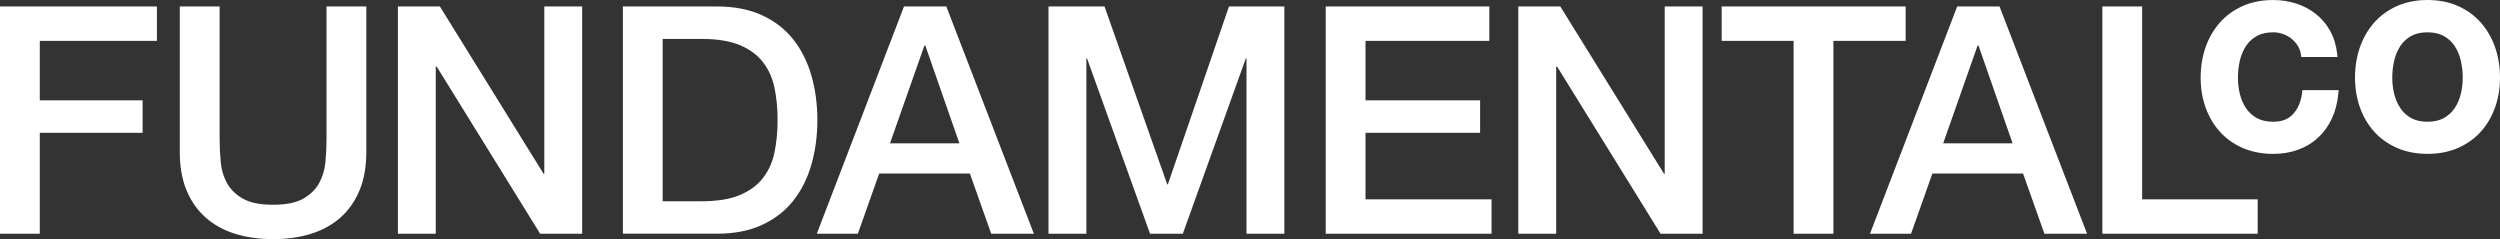 <svg width="1380" height="132" viewBox="0 0 1380 132" fill="none" xmlns="http://www.w3.org/2000/svg">
<rect x="0" y="0" width="1380" height="132" fill="#333333" stroke="none"/>
<path d="M0.009 3.573H86.622V22.547H21.963V55.398H78.71V73.322H21.963V129.013H0V3.573H0.009ZM99.27 3.573H121.233V76.653C121.233 80.872 121.44 85.15 121.845 89.481C122.258 93.811 123.429 97.711 125.357 101.163C127.295 104.624 130.213 107.465 134.139 109.686C138.065 111.915 143.601 113.026 150.739 113.026C157.876 113.026 163.412 111.915 167.338 109.686C171.265 107.465 174.192 104.624 176.12 101.163C178.049 97.711 179.22 93.82 179.633 89.481C180.046 85.15 180.244 80.872 180.244 76.653V3.573H202.208V83.859C202.208 91.943 200.977 98.968 198.514 104.942C196.052 110.917 192.574 115.927 188.062 119.965C183.551 124.002 178.135 127.024 171.807 129.013C165.479 131.001 158.453 132 150.722 132C142.99 132 135.965 131.001 129.637 129.013C123.317 127.024 117.893 124.002 113.381 119.965C108.87 115.927 105.392 110.917 102.929 104.942C100.467 98.968 99.244 91.943 99.244 83.859V3.573H99.27ZM219.625 3.573H242.82L300.1 95.98H300.453V3.573H321.358V129.013H298.163L241.063 36.777H240.538V129.013H219.634V3.573H219.625ZM343.838 3.573H395.84C405.44 3.573 413.766 5.217 420.791 8.488C427.817 11.768 433.56 16.245 438.011 21.927C442.462 27.609 445.768 34.255 447.938 41.865C450.107 49.475 451.184 57.619 451.184 66.28C451.184 74.94 450.099 83.084 447.938 90.703C445.768 98.322 442.462 104.968 438.011 110.641C433.56 116.323 427.817 120.8 420.791 124.08C413.766 127.36 405.449 128.995 395.84 128.995H343.838V3.555V3.573ZM365.792 111.089H387.403C395.952 111.089 402.952 109.944 408.402 107.663C413.852 105.381 418.122 102.213 421.23 98.176C424.33 94.138 426.439 89.395 427.559 83.945C428.669 78.496 429.229 72.616 429.229 66.288C429.229 59.961 428.669 54.081 427.559 48.632C426.448 43.182 424.339 38.439 421.23 34.401C418.122 30.363 413.852 27.195 408.402 24.914C402.952 22.633 395.952 21.488 387.403 21.488H365.792V111.089ZM499.011 3.573H522.377L570.695 129.013H547.148L535.378 95.808H485.304L473.534 129.013H450.874L499.011 3.573ZM491.279 79.116H529.584L510.78 25.181H510.255L491.279 79.116ZM578.771 3.573H609.697L644.308 101.774H644.661L678.394 3.573H708.967V129.013H688.063V32.214H687.71L652.918 129.013H634.82L600.028 32.214H599.676V129.013H578.771V3.573ZM731.8 3.573H822.108V22.547H753.764V55.398H817.019V73.322H753.764V110.039H823.339V129.013H731.8V3.573ZM838.096 3.573H861.29L918.571 95.98H918.924V3.573H939.828V129.013H916.634L859.534 36.777H859.009V129.013H838.104V3.573H838.096ZM950.367 3.573H1051.92V22.547H1012.04V129.013H990.075V22.547H950.367V3.573ZM1080.37 3.573H1103.74L1152.06 129.013H1128.51L1116.74 95.808H1066.67L1054.9 129.013H1032.24L1080.37 3.573ZM1072.64 79.116H1110.95L1092.14 25.181H1091.62L1072.64 79.116ZM1160.5 3.573H1182.46V110.039H1246.24V129.013H1160.5V3.573H1160.5ZM1268.56 82.637C1272.77 81.113 1276.49 78.866 1279.62 75.956C1282.75 73.055 1285.3 69.499 1287.21 65.385C1289.11 61.295 1290.3 56.664 1290.75 51.619L1290.92 49.751H1270.94L1270.75 51.257C1270.14 56.104 1268.48 60.047 1265.79 62.957C1263.17 65.815 1259.57 67.201 1254.78 67.201C1251.23 67.201 1248.21 66.521 1245.79 65.178C1243.35 63.826 1241.35 62.01 1239.83 59.772C1238.28 57.481 1237.14 54.856 1236.42 51.98C1235.7 49.045 1235.33 45.971 1235.33 42.846C1235.33 39.721 1235.7 36.364 1236.43 33.316C1237.15 30.329 1238.29 27.634 1239.84 25.31C1241.35 23.046 1243.36 21.212 1245.79 19.861C1248.21 18.518 1251.23 17.838 1254.78 17.838C1256.68 17.838 1258.53 18.156 1260.26 18.776C1262 19.396 1263.57 20.282 1264.94 21.384C1266.31 22.495 1267.47 23.804 1268.38 25.267C1269.27 26.696 1269.85 28.289 1270.11 30.011L1270.32 31.474H1290.3L1290.09 29.563C1289.55 24.845 1288.24 20.584 1286.17 16.916C1284.11 13.249 1281.44 10.124 1278.26 7.627C1275.09 5.148 1271.47 3.237 1267.47 1.946C1263.5 0.663 1259.23 0.009 1254.78 0.009C1248.6 0.009 1242.95 1.119 1237.99 3.323C1233.02 5.527 1228.77 8.609 1225.34 12.483C1221.94 16.34 1219.29 20.92 1217.48 26.085C1215.68 31.233 1214.76 36.872 1214.76 42.855C1214.76 48.838 1215.67 54.227 1217.48 59.298C1219.3 64.394 1221.94 68.906 1225.35 72.693C1228.78 76.499 1233.03 79.52 1238 81.681C1242.96 83.842 1248.61 84.935 1254.78 84.935C1259.76 84.935 1264.4 84.169 1268.56 82.654V82.637ZM1339.98 84.927C1333.81 84.927 1328.16 83.833 1323.2 81.672C1318.23 79.512 1313.98 76.49 1310.55 72.685C1307.14 68.897 1304.49 64.394 1302.68 59.289C1300.88 54.219 1299.96 48.683 1299.96 42.846C1299.96 37.01 1300.88 31.224 1302.68 26.076C1304.49 20.911 1307.14 16.331 1310.55 12.474C1313.97 8.592 1318.23 5.518 1323.19 3.314C1328.15 1.119 1333.8 0 1339.98 0C1346.16 0 1351.9 1.119 1356.83 3.314C1361.76 5.518 1366 8.6 1369.42 12.474C1372.82 16.331 1375.47 20.902 1377.28 26.076C1379.08 31.224 1380 36.863 1380 42.846C1380 48.83 1379.09 54.219 1377.28 59.289C1375.46 64.386 1372.82 68.897 1369.41 72.685C1365.99 76.49 1361.76 79.512 1356.82 81.672C1351.9 83.833 1346.23 84.927 1339.99 84.927H1339.98ZM1339.98 17.838C1336.44 17.838 1333.41 18.518 1330.99 19.861C1328.56 21.212 1326.55 23.046 1325.04 25.31C1323.49 27.634 1322.34 30.329 1321.63 33.316C1320.9 36.364 1320.53 39.575 1320.53 42.846C1320.53 46.118 1320.9 49.045 1321.63 51.98C1322.34 54.864 1323.49 57.481 1325.04 59.772C1326.54 62.01 1328.55 63.826 1330.99 65.178C1333.41 66.521 1336.43 67.201 1339.98 67.201C1343.53 67.201 1346.55 66.521 1348.97 65.178C1351.41 63.826 1353.41 62.01 1354.93 59.772C1356.48 57.481 1357.62 54.856 1358.34 51.98C1359.07 49.036 1359.43 45.963 1359.43 42.846C1359.43 39.73 1359.06 36.373 1358.33 33.316C1357.61 30.329 1356.47 27.634 1354.92 25.31C1353.4 23.046 1351.41 21.212 1348.97 19.861C1346.55 18.518 1343.52 17.838 1339.98 17.838Z" fill="white"/>
</svg>
